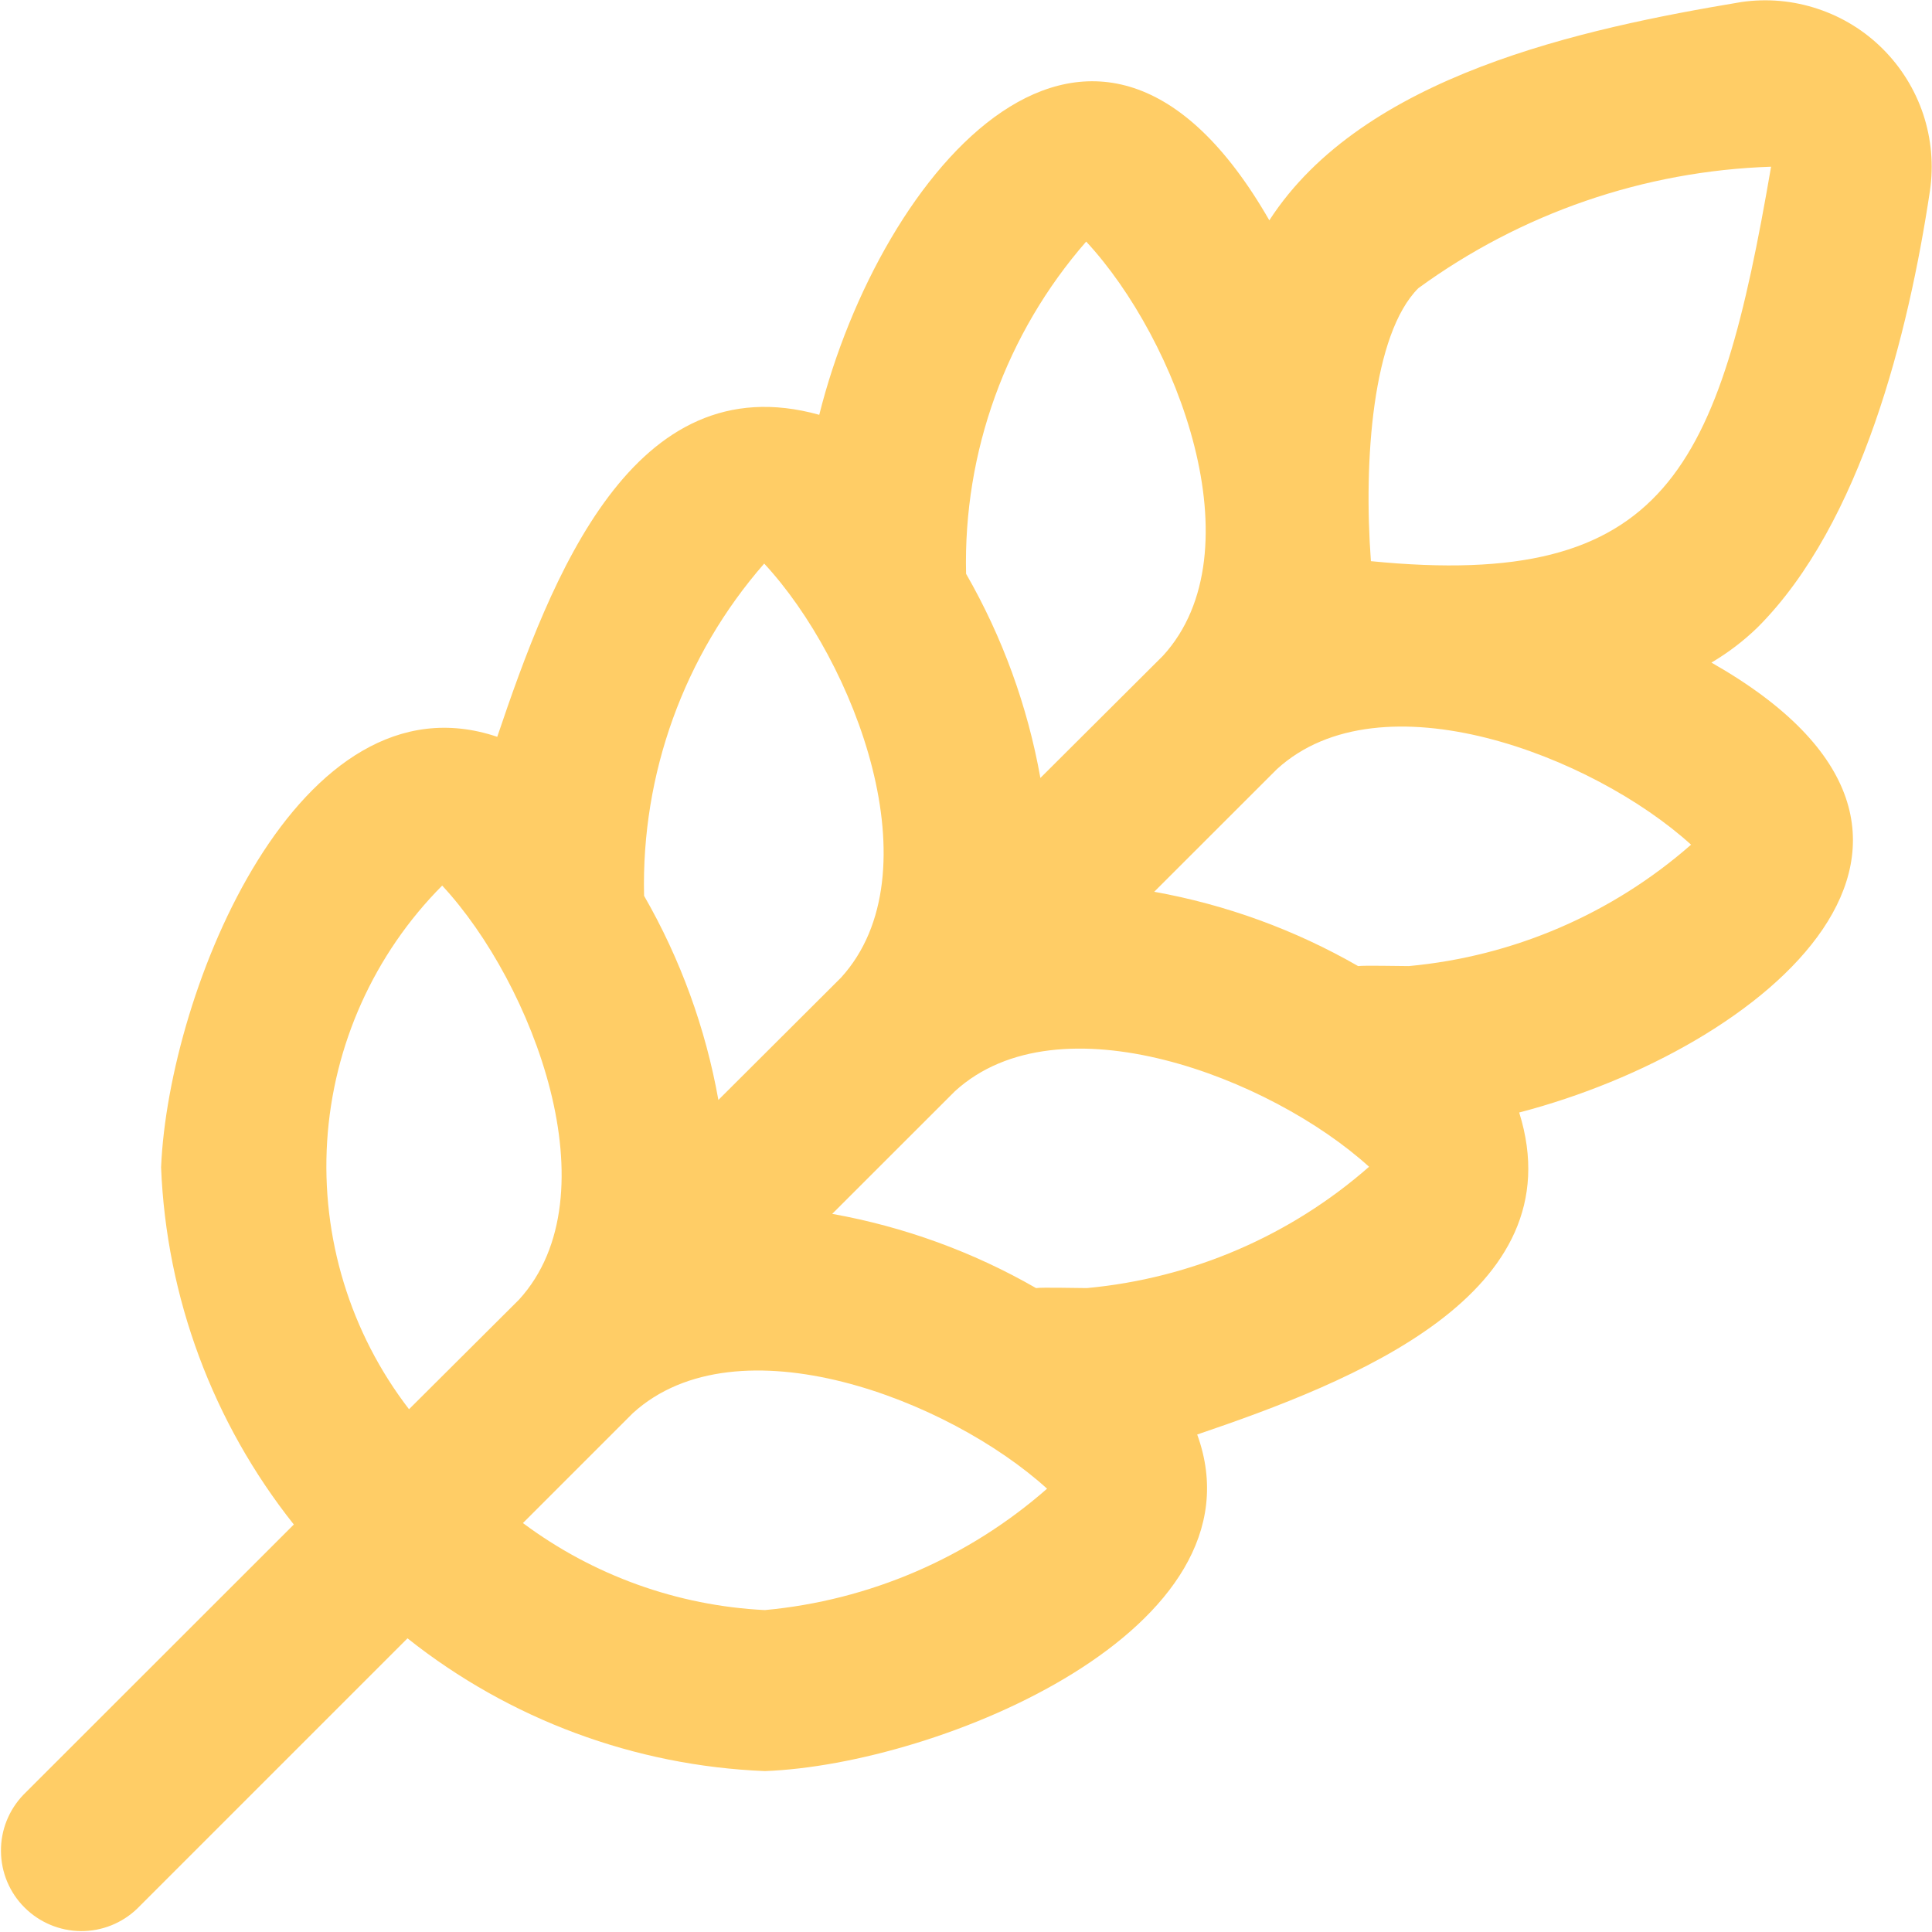 <svg width="24" height="24" viewBox="0 0 24 24" fill="none" xmlns="http://www.w3.org/2000/svg">
<g clip-path="url(#clip0_1_3043)">
<path d="M21.833 7.794C23.126 6.501 23.711 4.128 23.975 2.367C24.021 2.049 23.992 1.724 23.891 1.419C23.789 1.114 23.618 0.837 23.391 0.61C23.164 0.382 22.886 0.211 22.581 0.11C22.276 0.008 21.952 -0.021 21.633 0.025C19.649 0.356 16.933 0.937 15.768 2.737C13.601 -1.038 10.94 2.113 10.177 5.153C7.863 4.508 6.846 7.171 6.177 9.153C3.719 8.323 2.095 12.291 2.001 14.501C2.066 16.118 2.644 17.672 3.65 18.938L0.292 22.294C0.11 22.483 0.009 22.735 0.012 22.997C0.014 23.26 0.119 23.511 0.305 23.696C0.49 23.881 0.741 23.986 1.003 23.989C1.265 23.991 1.518 23.89 1.706 23.708L5.062 20.352C6.33 21.359 7.884 21.936 9.501 22.001C11.669 21.922 15.752 20.237 14.872 17.82C16.797 17.166 19.581 16.082 18.872 13.82C21.921 13.026 25.083 10.404 21.26 8.231C21.468 8.108 21.66 7.962 21.833 7.794ZM17.619 3.58C18.896 2.649 20.422 2.123 22.001 2.071C21.355 5.828 20.712 7.336 17.03 6.971C16.936 5.712 17.052 4.148 17.619 3.58ZM13.493 3.001C14.622 4.216 15.63 6.85 14.448 8.145L12.924 9.664C12.765 8.772 12.453 7.914 12.001 7.128C11.965 5.614 12.498 4.142 13.493 3.001ZM9.493 7.001C10.621 8.216 11.629 10.849 10.447 12.145L8.924 13.664C8.765 12.772 8.453 11.914 8.001 11.128C7.965 9.614 8.497 8.142 9.493 7.001ZM5.493 11.001C6.62 12.215 7.629 14.849 6.448 16.144L5.081 17.506C4.35 16.556 3.989 15.373 4.064 14.176C4.14 12.98 4.648 11.851 5.493 11.001ZM9.501 20.001C8.415 19.947 7.369 19.571 6.496 18.92L7.861 17.555C9.161 16.371 11.79 17.387 13.007 18.493C12.027 19.353 10.8 19.881 9.501 20.001ZM13.501 16.001C13.367 16.001 12.948 15.99 12.87 16.001C12.086 15.55 11.229 15.239 10.338 15.079L11.862 13.556C13.156 12.372 15.79 13.389 17.007 14.494C16.027 15.354 14.8 15.881 13.501 16.001ZM17.501 12.001C17.367 12.001 16.948 11.991 16.871 12.001C16.086 11.55 15.23 11.238 14.338 11.078L15.862 9.555C17.156 8.372 19.79 9.388 21.007 10.493C20.027 11.353 18.8 11.881 17.501 12.001Z" fill="#FFCD66"/>
</g>
<defs>
<clipPath id="clip0_1_3043">
<rect width="24" height="24" fill="white"/>
</clipPath>
</defs>
</svg>

